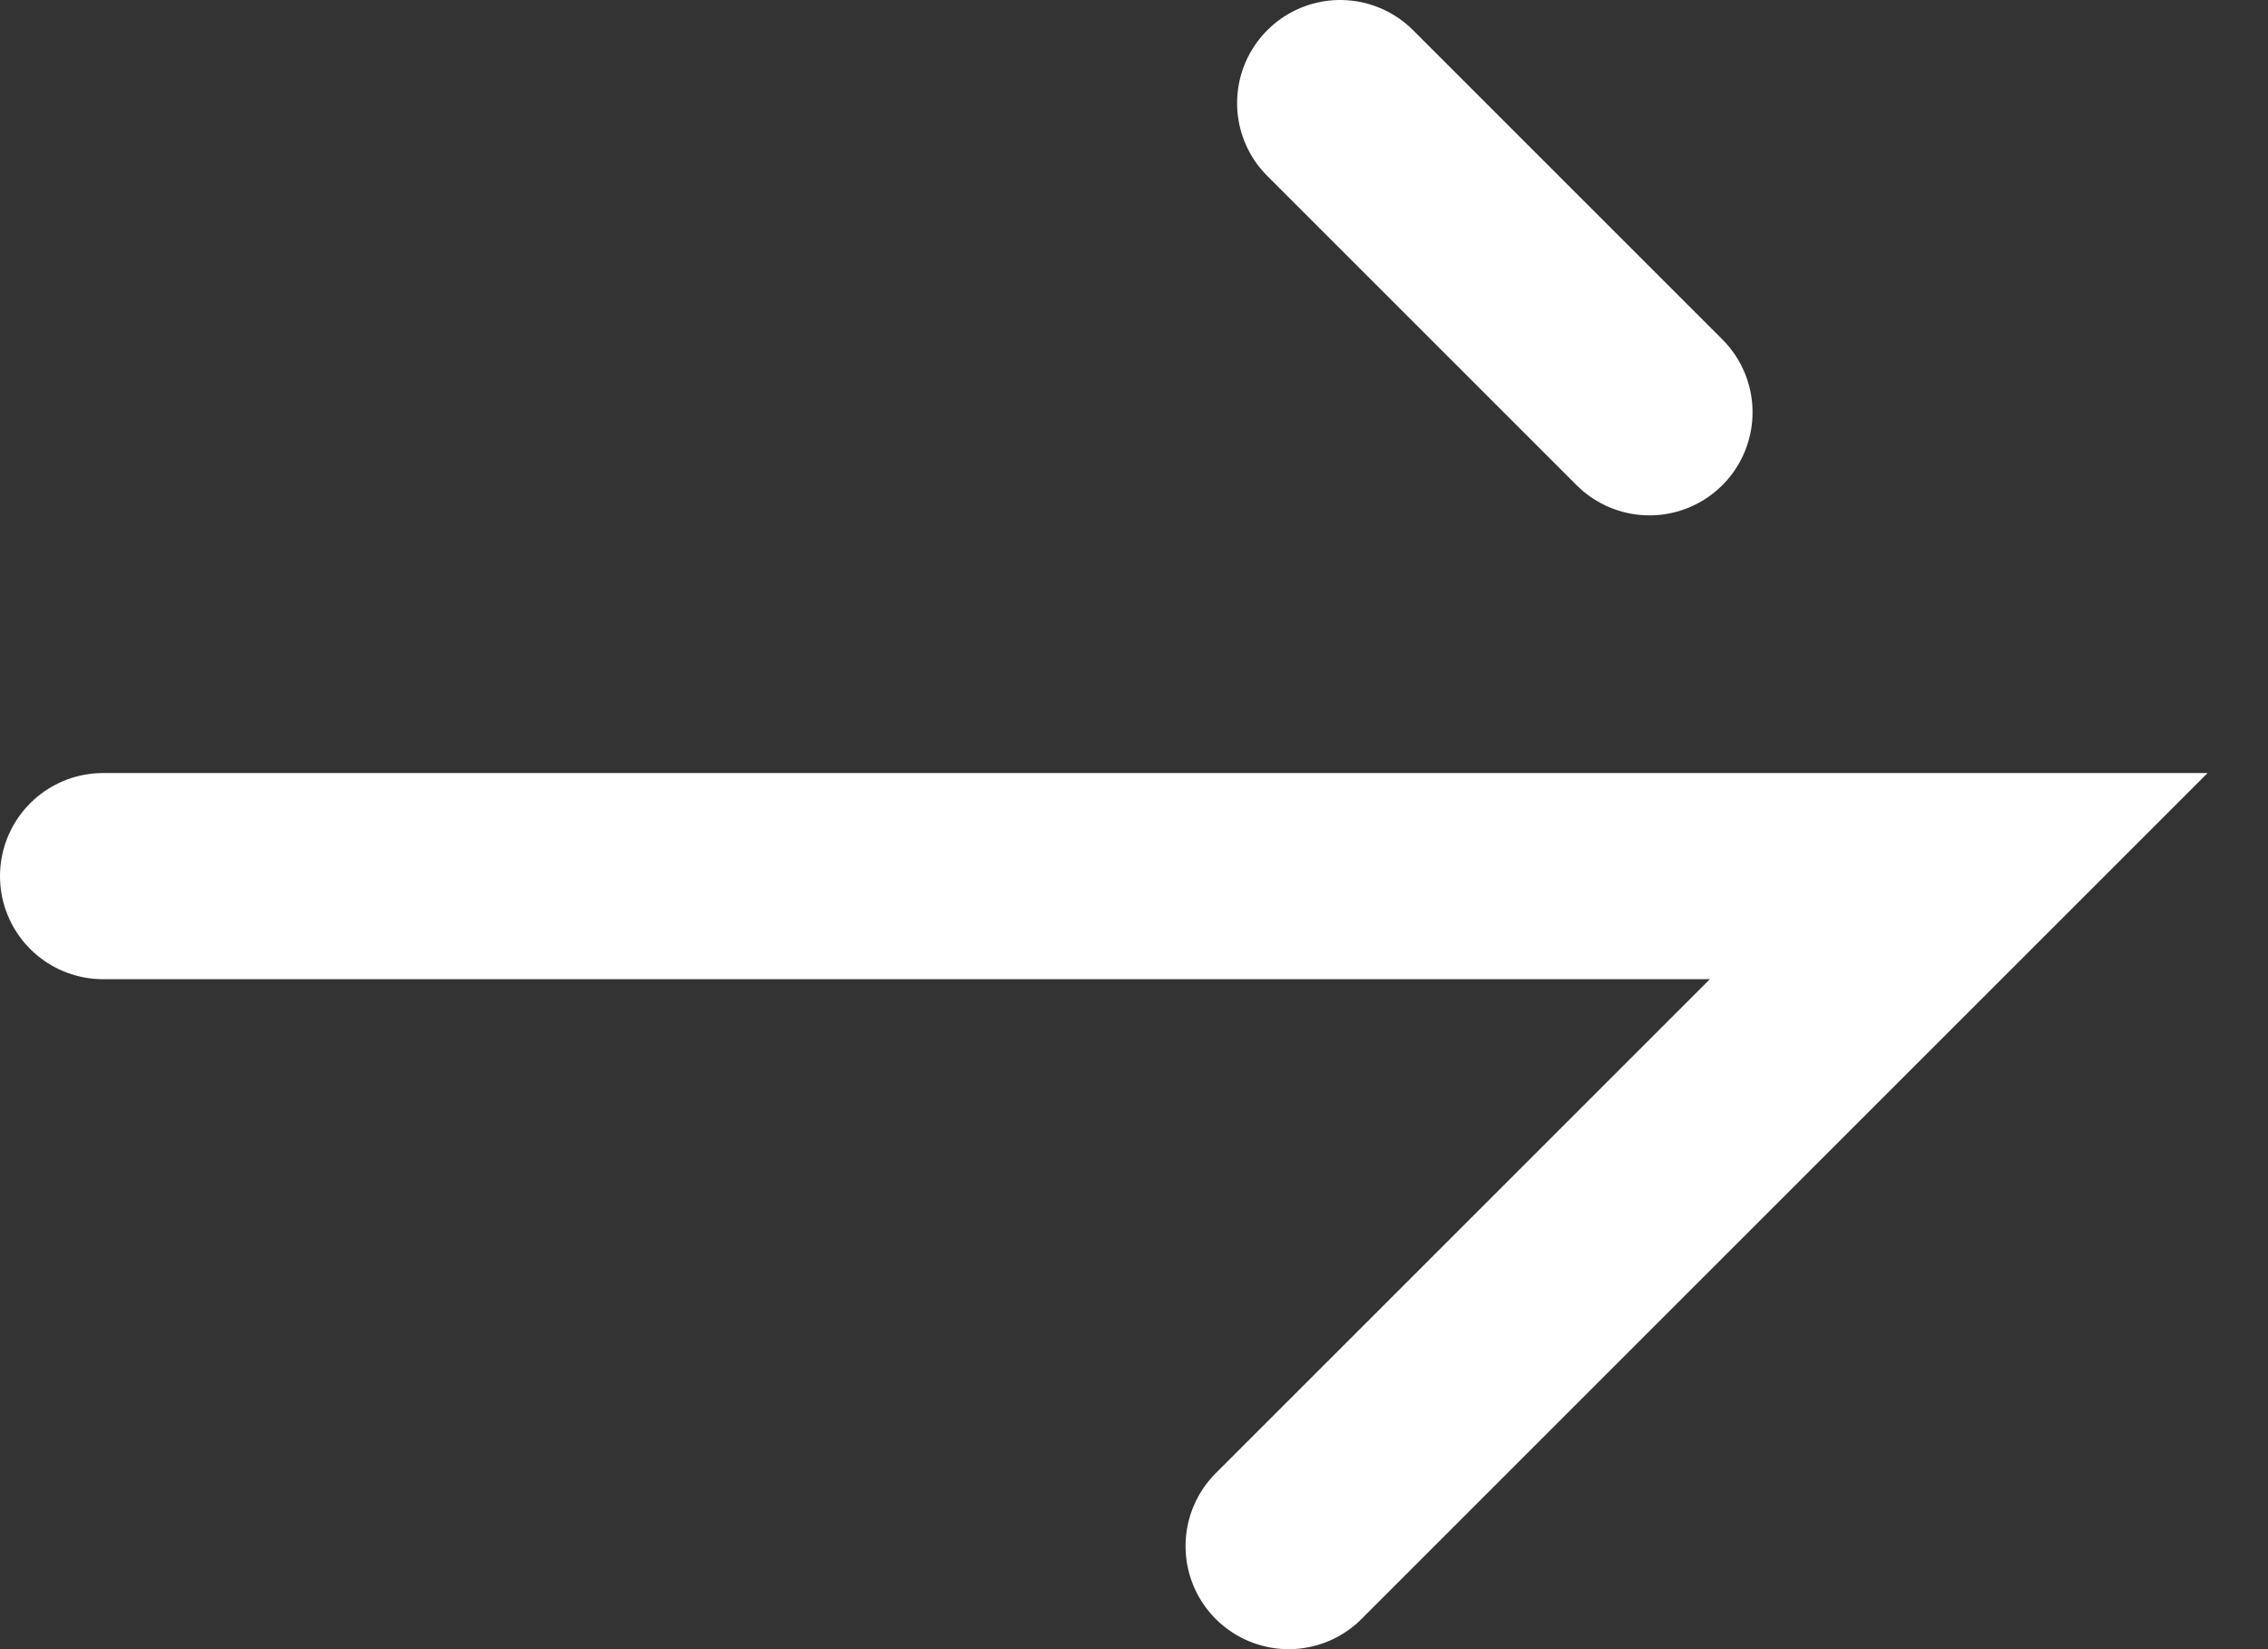 <svg width="22" height="16" viewBox="0 0 22 16" fill="none" xmlns="http://www.w3.org/2000/svg">
<rect x="0" y="0" width="22" height="16" fill="#333333" stroke="none"/>
<path d="M1 8.5H19L12.5 15" stroke="#FFFF" stroke-width="2" stroke-linecap="round"/>
<path d="M16 4L13 1" stroke="#FFFF" stroke-width="2" stroke-linecap="round"/>
</svg>